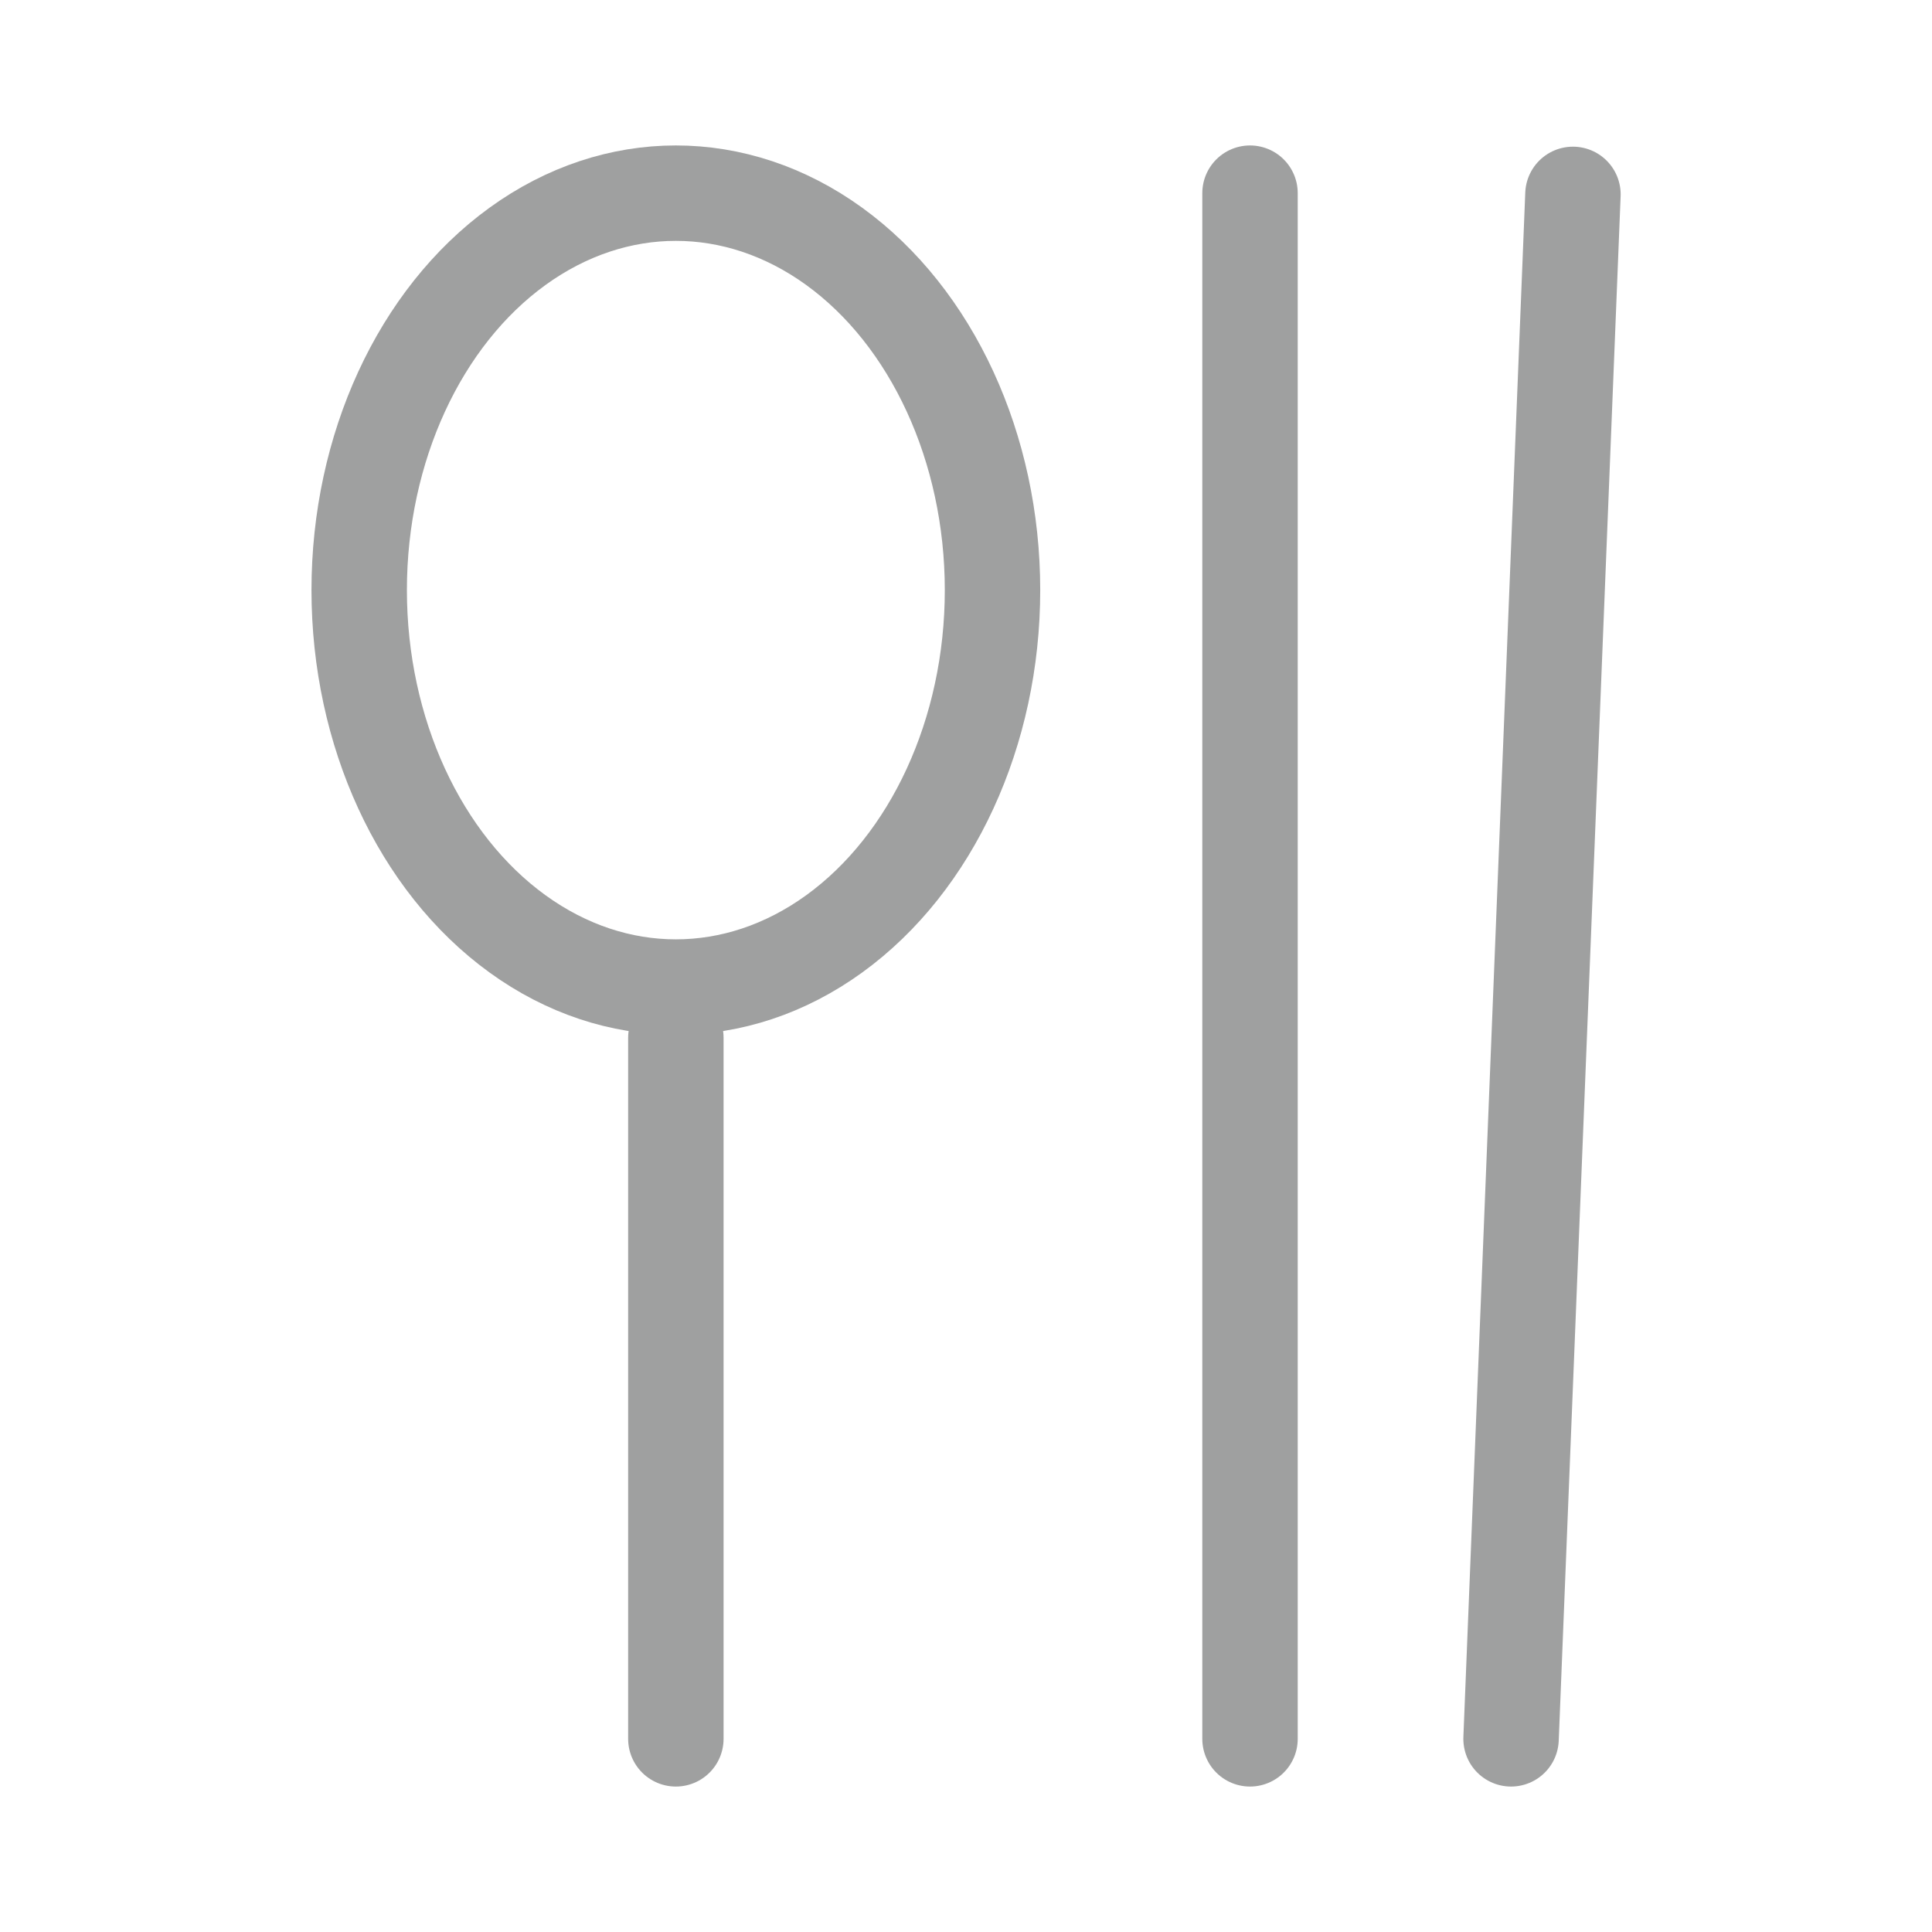 <?xml version="1.0" encoding="UTF-8"?>
<svg id="_圖層_1" data-name="圖層 1" xmlns="http://www.w3.org/2000/svg" viewBox="0 0 141.73 141.73">
  <defs>
    <style>
      .cls-1, .cls-2 {
        fill: none;
        stroke: #9fa0a0;
        stroke-miterlimit: 10;
        stroke-width: 7px;
      }

      .cls-2 {
        stroke-linecap: round;
      }
    </style>
  </defs>
  <g>
    <ellipse class="cls-1" cx="49.58" cy="43.29" rx="23.23" ry="29.12"/>
    <line class="cls-2" x1="49.58" y1="127.56" x2="49.58" y2="76.13"/>
  </g>
  <line class="cls-2" x1="91.7" y1="127.56" x2="91.7" y2="14.17"/>
  <line class="cls-2" x1="110.85" y1="127.56" x2="115.39" y2="14.26"/>
</svg>